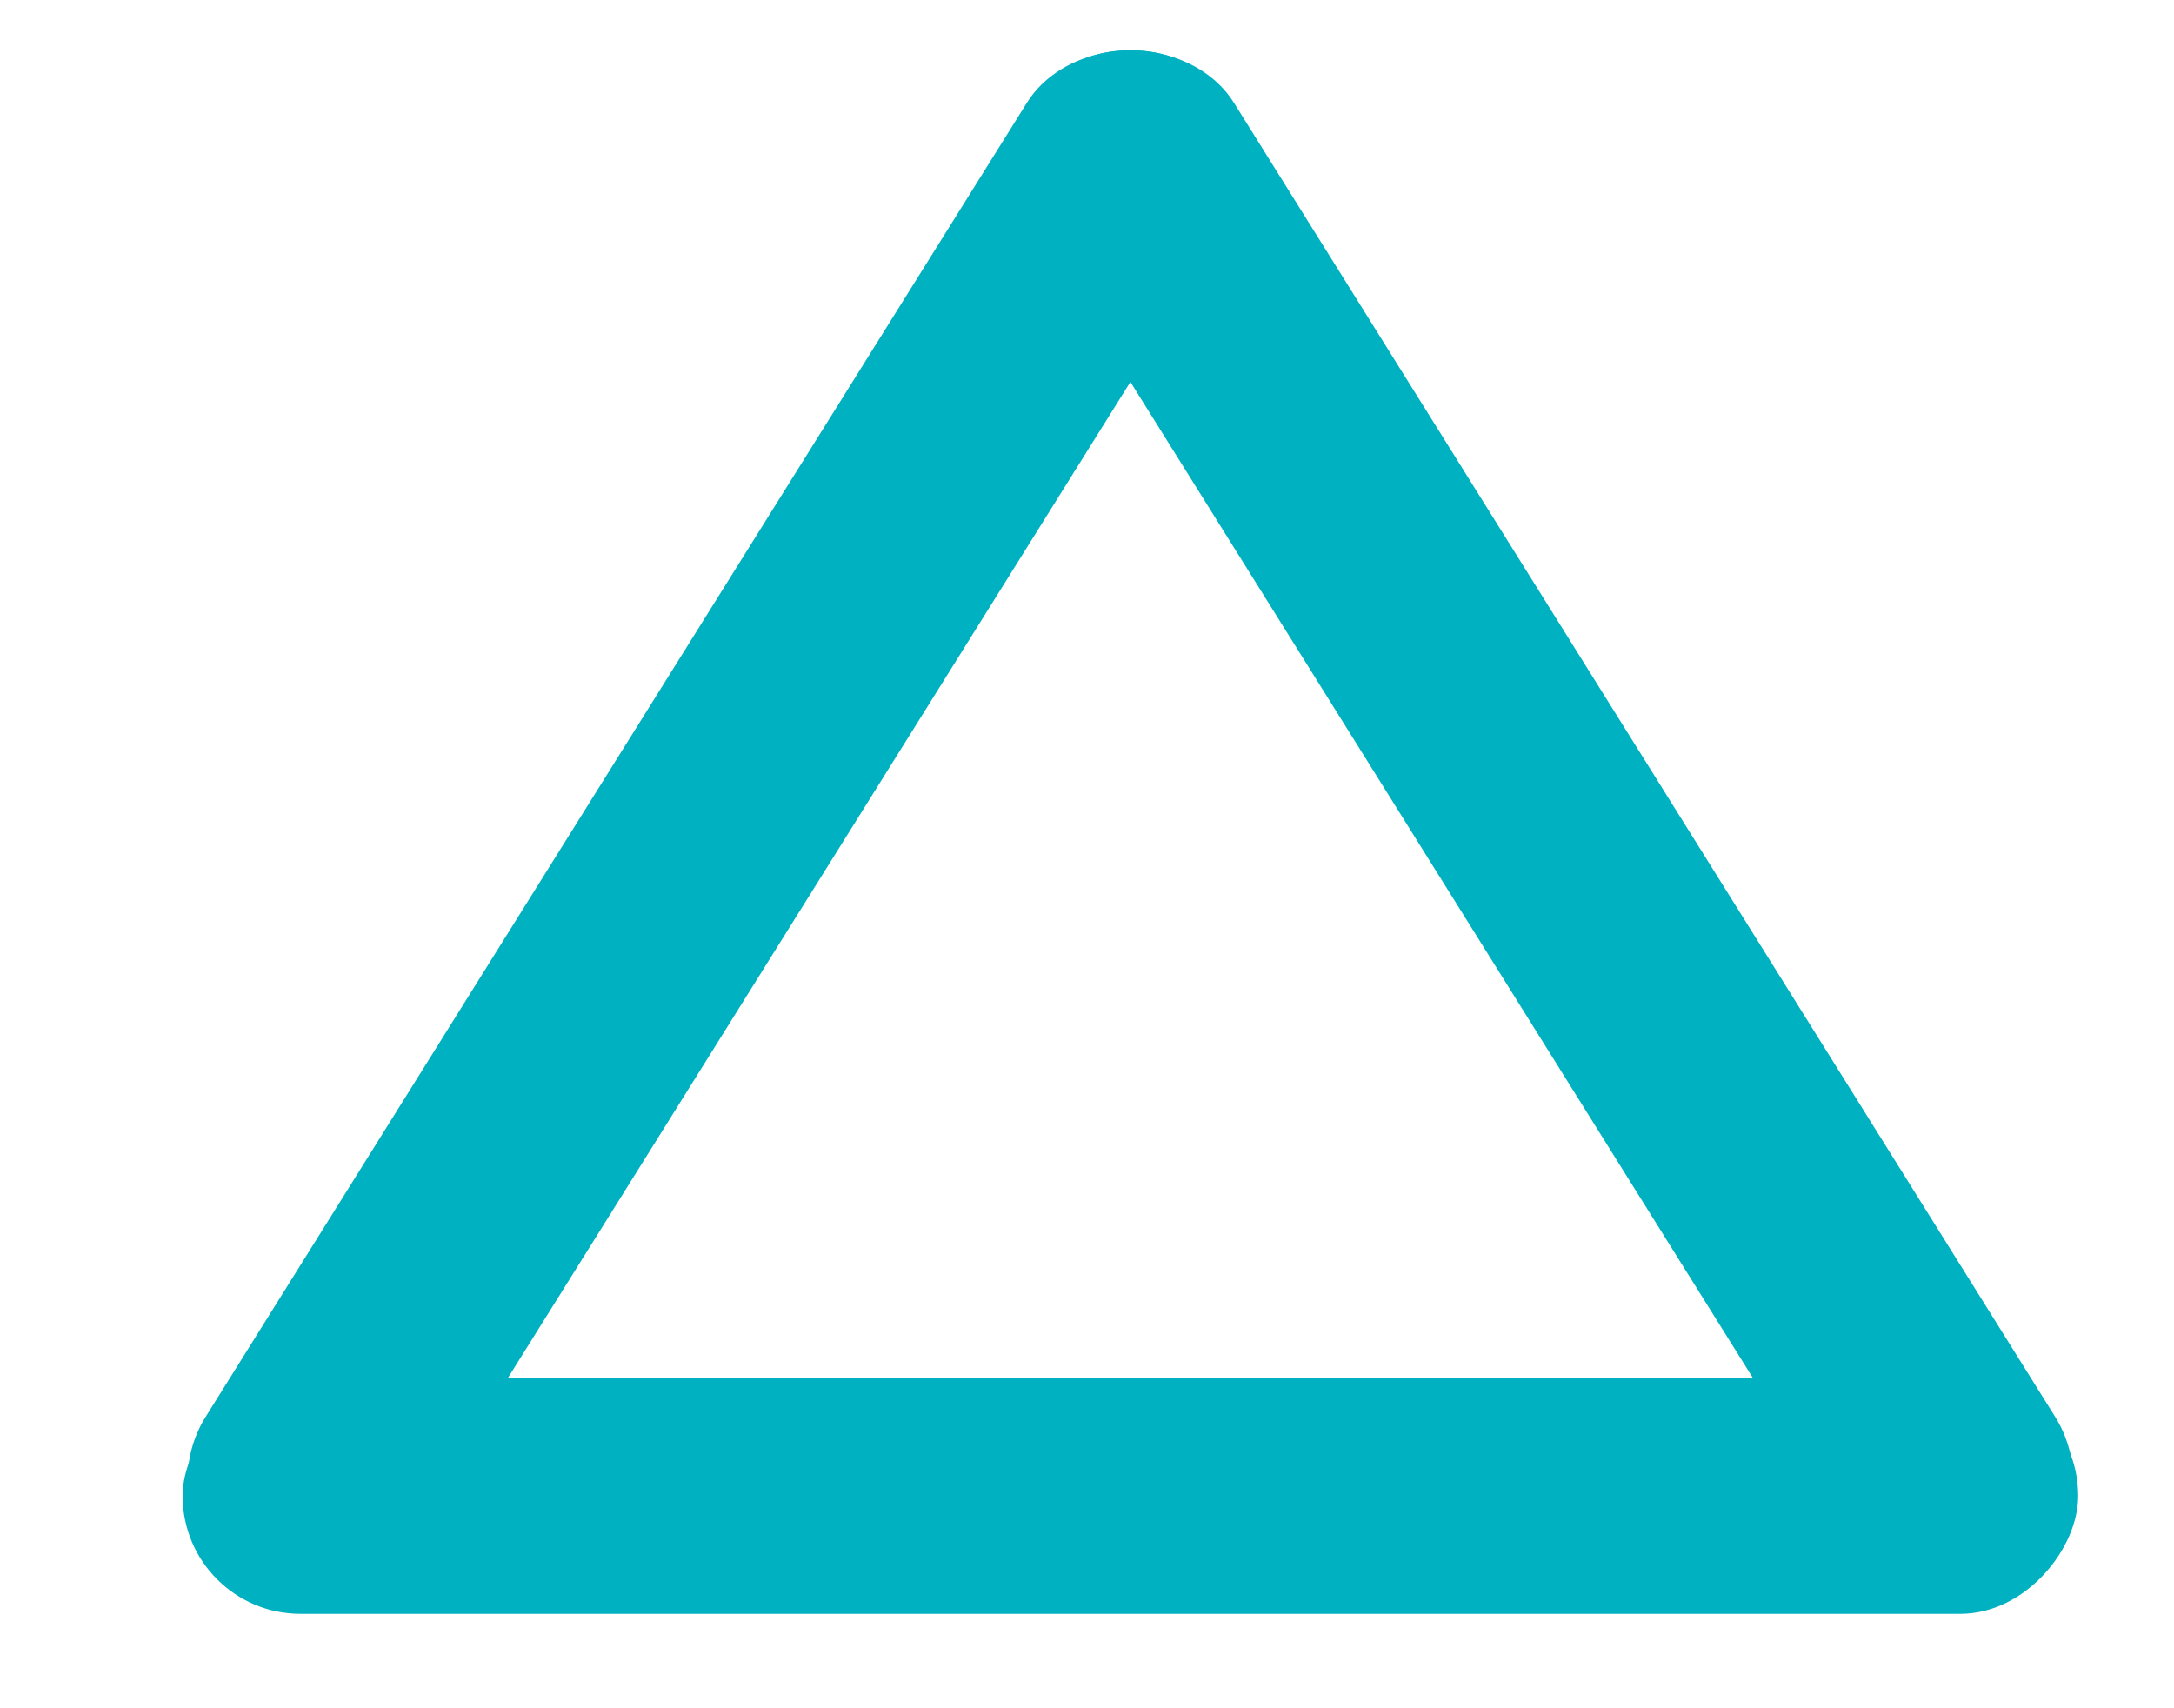 <svg width="14" height="11" viewBox="0 0 14 11" fill="none" xmlns="http://www.w3.org/2000/svg">
<rect width="11.496" height="1.518" rx="0.759" transform="matrix(0.53 -0.848 0.848 0.53 0.922 9.767)" fill="#00B2C1"/>
<rect width="11.496" height="1.518" rx="0.759" transform="matrix(-0.53 -0.848 -0.848 0.53 13.637 9.767)" fill="#00B2C1"/>
<rect width="12.207" height="1.518" rx="0.759" transform="matrix(-1 8.74316e-08 8.7414e-08 1 13.383 8.874)" fill="#00B2C1"/>
</svg>
